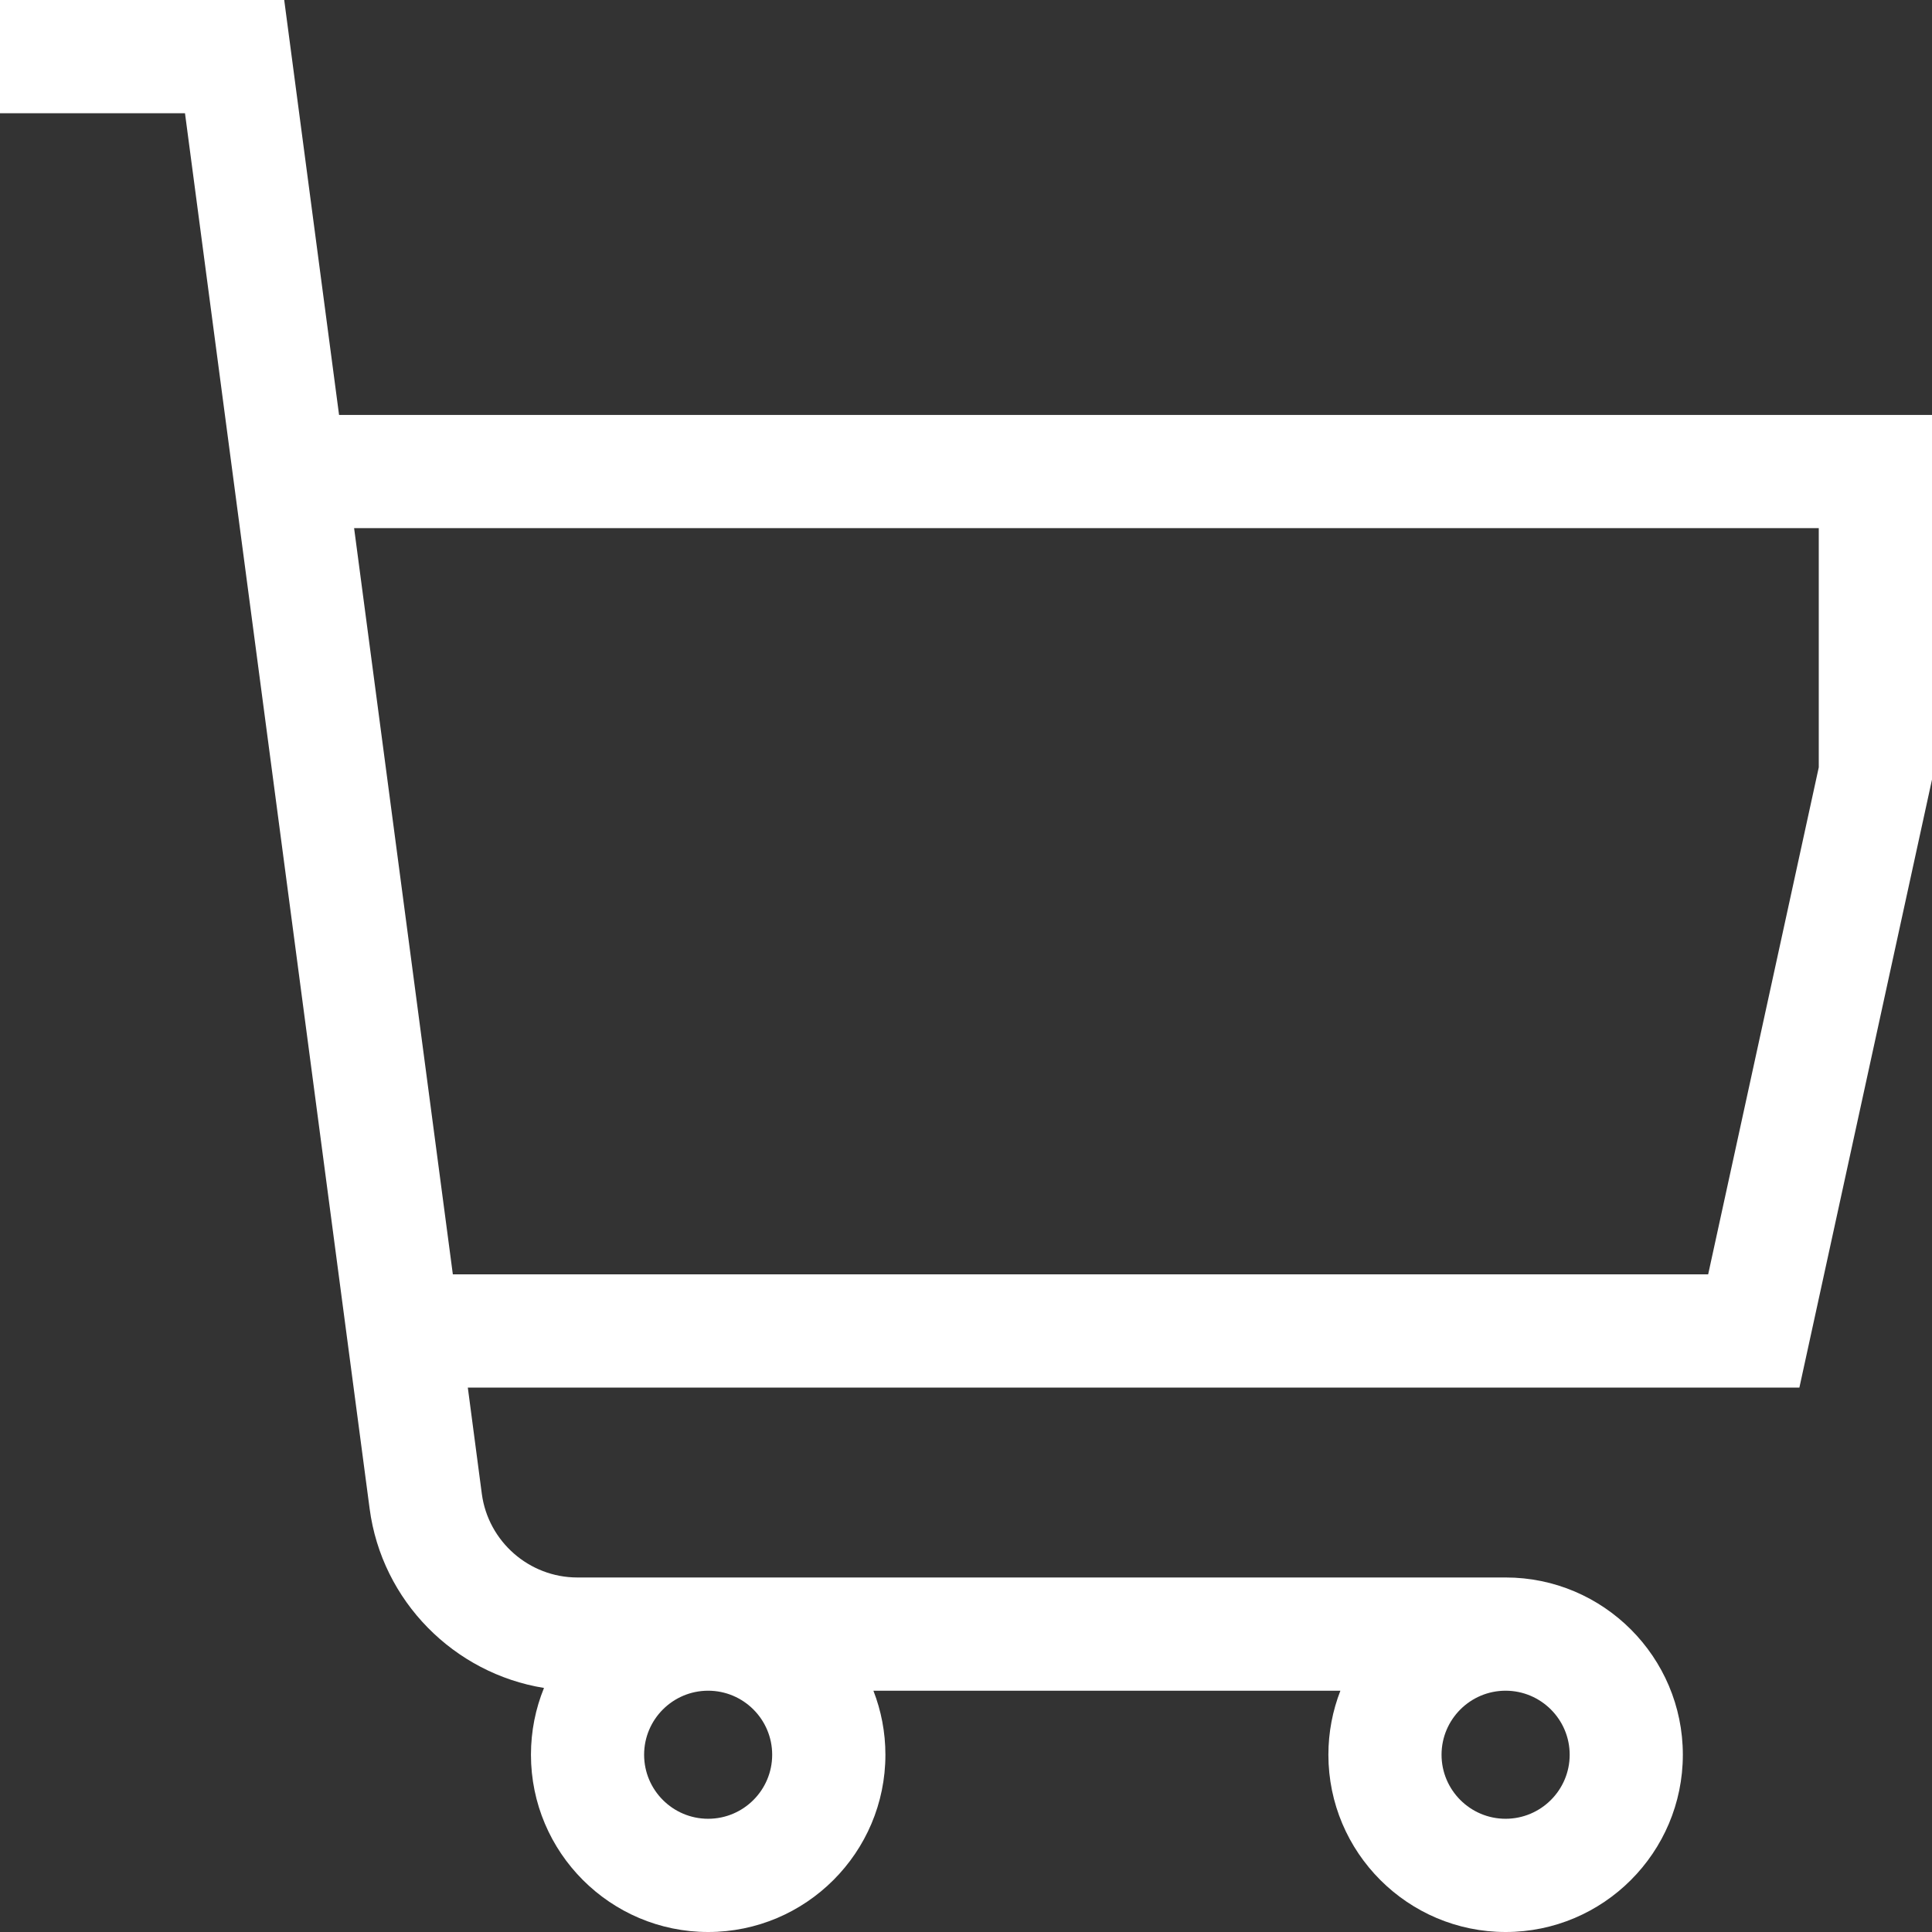 <svg viewBox="0 0 28 28" fill="none" xmlns="http://www.w3.org/2000/svg">
<rect x="0" y="0" width="28" height="28" fill="#333333" stroke="none"/>
<path d="M4.914 6.014L4.119 0H0V1.641H2.681L5.357 21.865C5.534 23.206 6.583 24.253 7.884 24.463C7.762 24.762 7.695 25.089 7.695 25.431C7.695 26.848 8.847 28 10.263 28C11.68 28 12.832 26.848 12.832 25.431C12.832 25.104 12.77 24.791 12.658 24.503H19.426C19.314 24.791 19.252 25.104 19.252 25.431C19.252 26.848 20.404 28 21.821 28C23.237 28 24.389 26.848 24.389 25.431C24.389 24.015 23.237 22.862 21.821 22.862H8.367C7.67 22.862 7.075 22.341 6.983 21.65L6.78 20.11H26.078L28 11.298V6.014H4.914V6.014ZM11.191 25.431C11.191 25.943 10.775 26.359 10.263 26.359C9.751 26.359 9.335 25.943 9.335 25.431C9.335 24.919 9.751 24.503 10.263 24.503C10.775 24.503 11.191 24.919 11.191 25.431ZM22.749 25.431C22.749 25.943 22.332 26.359 21.82 26.359C21.309 26.359 20.892 25.943 20.892 25.431C20.892 24.919 21.309 24.503 21.82 24.503C22.332 24.503 22.749 24.919 22.749 25.431ZM26.359 11.121L24.756 18.469H6.563L5.132 7.654H26.359V11.121Z" fill="white"/>
</svg>
